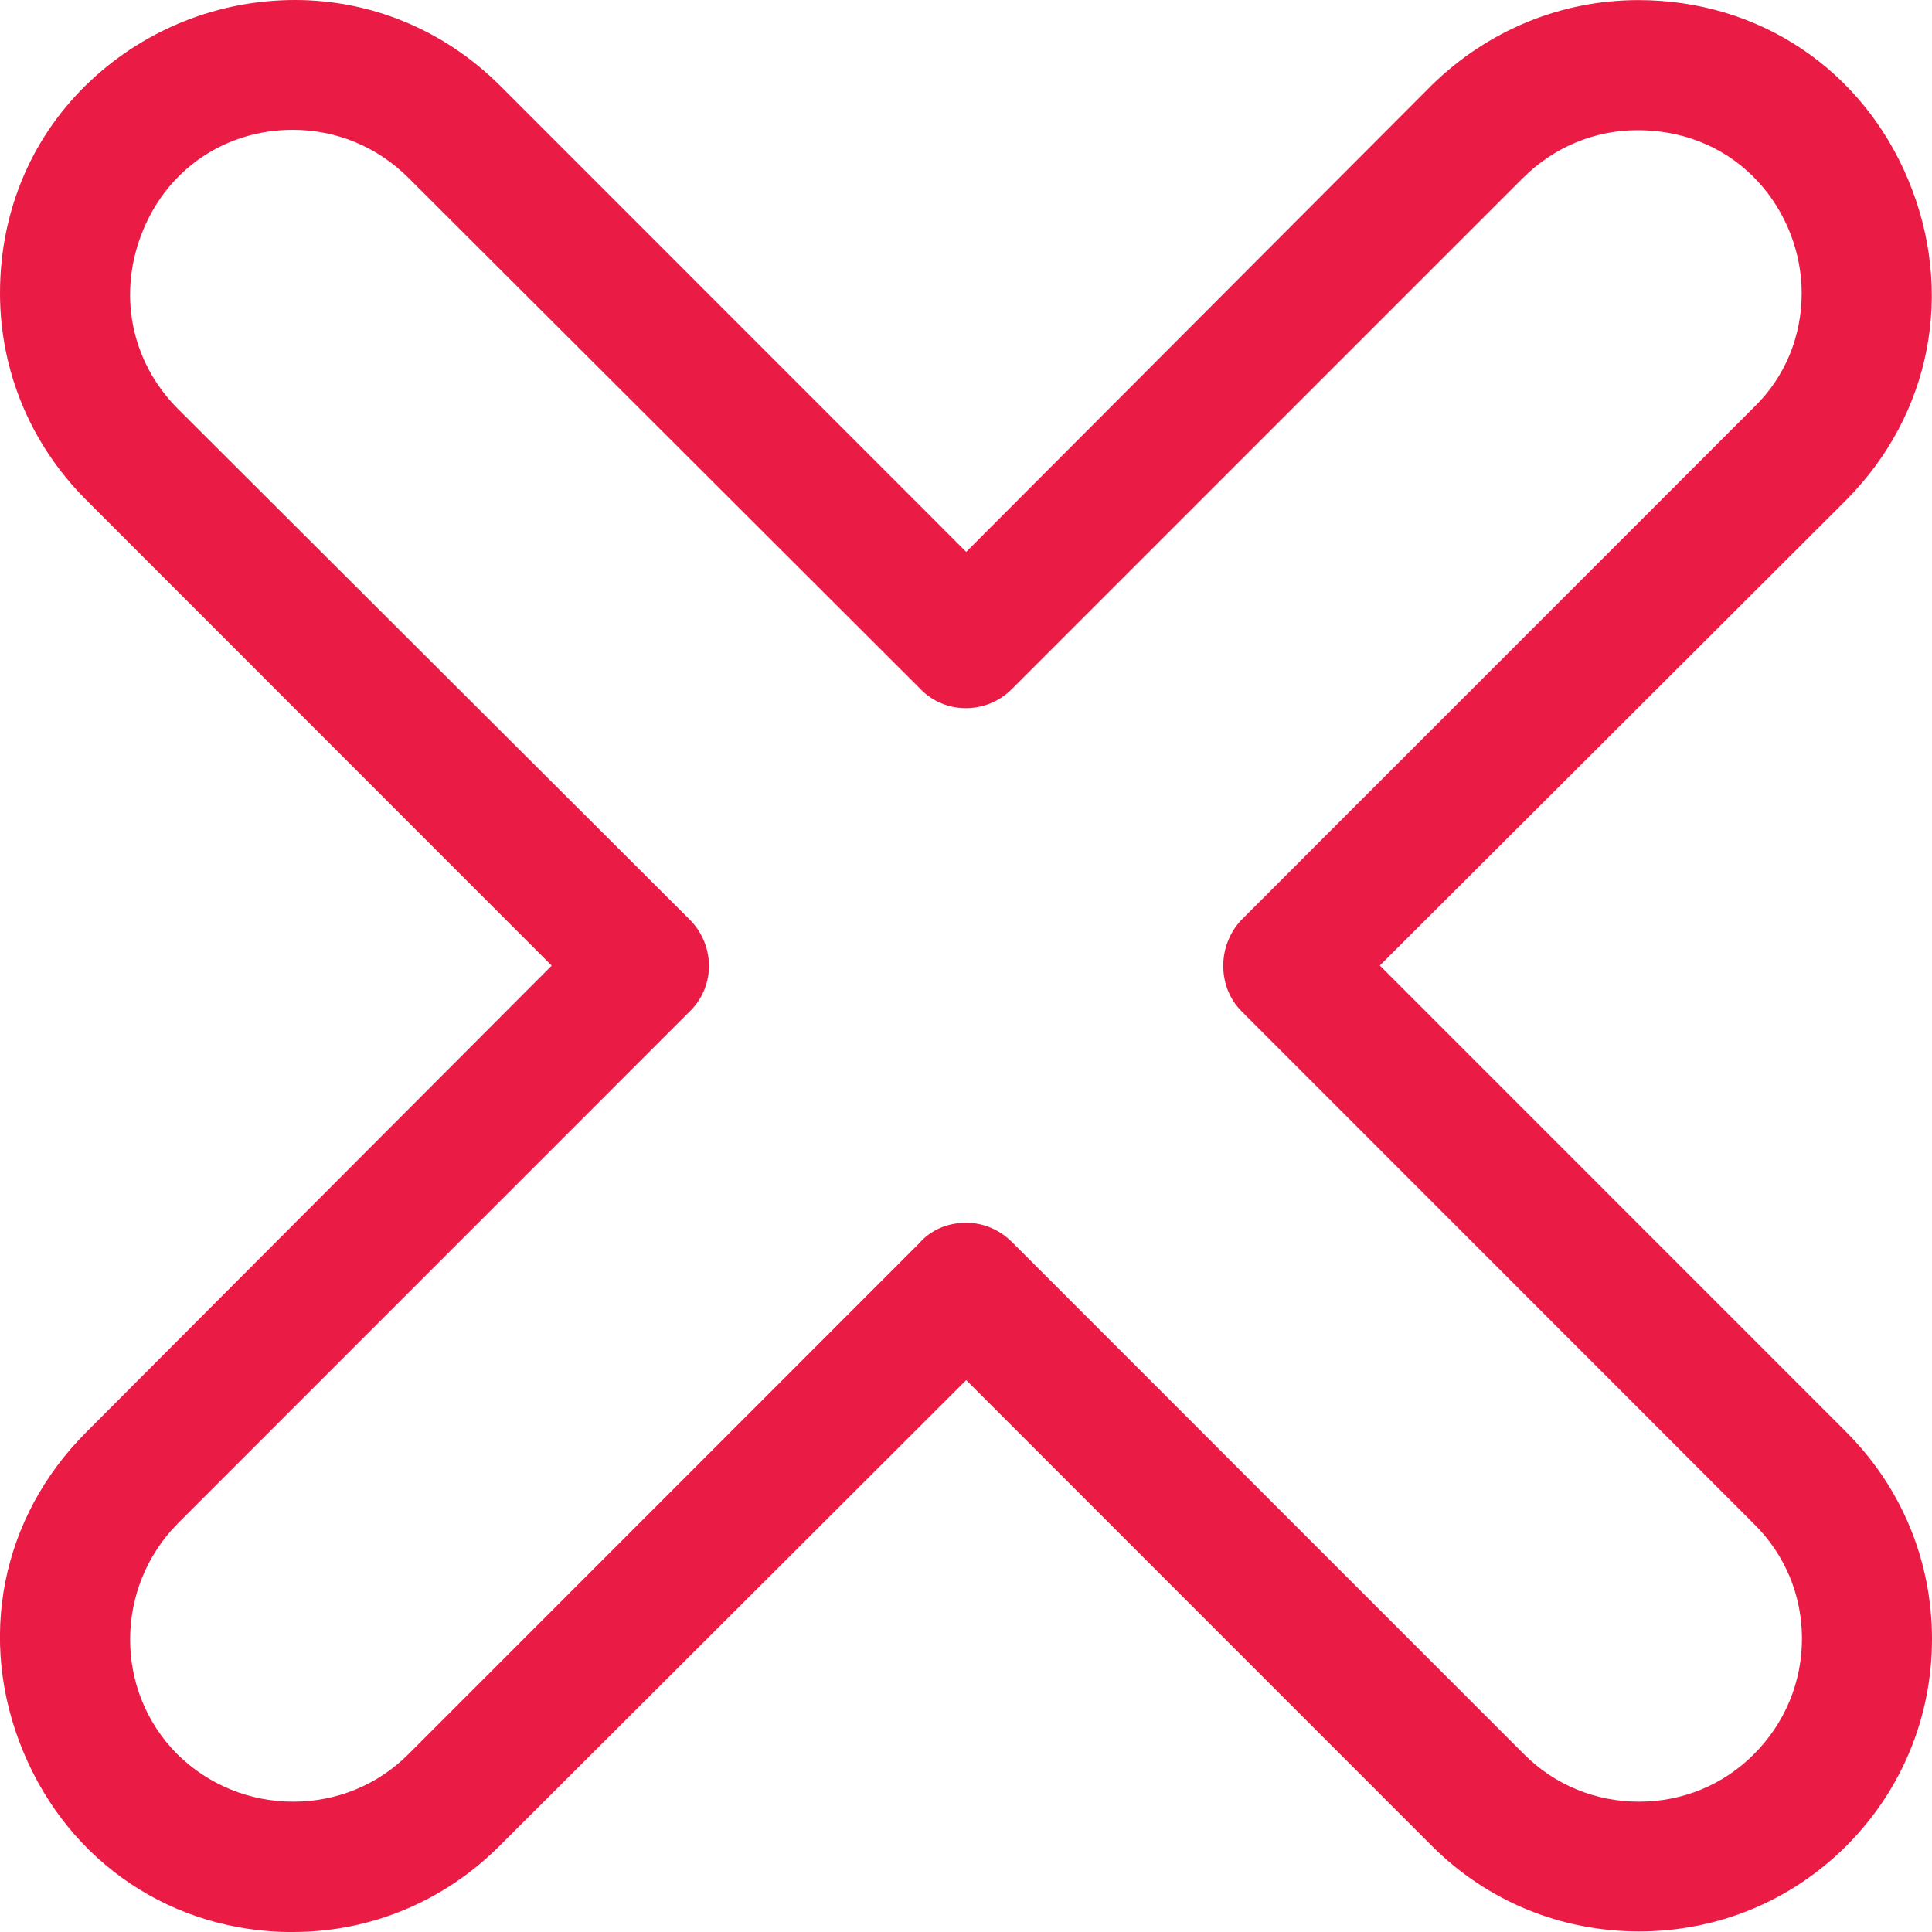 <svg xmlns="http://www.w3.org/2000/svg" width="20" height="20" viewBox="0 0 20 20" fill="none"><g clip-path="url(#clip0_2119_9545)"><path fill-rule="evenodd" clip-rule="evenodd" d="M3.032 20C3.837 20 4.597 19.683 5.172 19.108L10.002 14.287L14.822 19.108C15.393 19.68 16.155 19.994 16.968 19.994C17.78 19.994 18.542 19.68 19.114 19.108C19.685 18.536 20 17.776 20 16.967C20 16.158 19.685 15.398 19.114 14.826L14.284 9.995L19.113 5.175C19.991 4.29 20.237 3.021 19.755 1.864C19.277 0.715 18.206 0.001 16.961 0.001C16.162 0.001 15.404 0.313 14.825 0.878L10.002 5.713L5.172 0.882C4.599 0.313 3.847 0 3.054 0C2.261 0 1.514 0.301 0.949 0.825C0.337 1.392 -1.90735e-06 2.177 -1.90735e-06 3.034C-1.90735e-06 3.839 0.317 4.6 0.892 5.175L5.711 9.996L0.892 14.827C0.01 15.709 -0.24 16.974 0.239 18.129C0.717 19.284 1.787 20.001 3.032 20.001L3.032 20ZM4.226 18.161C3.91 18.477 3.487 18.651 3.036 18.651C2.584 18.651 2.157 18.477 1.835 18.159C1.183 17.506 1.184 16.435 1.84 15.771L7.134 10.476C7.258 10.36 7.333 10.194 7.339 10.021C7.345 9.836 7.273 9.653 7.141 9.521L1.837 4.228C1.349 3.735 1.213 3.026 1.484 2.376C1.749 1.739 2.342 1.344 3.032 1.344C3.482 1.344 3.906 1.52 4.226 1.839L9.522 7.126C9.643 7.256 9.816 7.331 9.998 7.331C10.179 7.331 10.349 7.259 10.475 7.133L15.768 1.84C16.087 1.523 16.507 1.348 16.949 1.348C18.014 1.348 18.651 2.205 18.651 3.034C18.651 3.486 18.477 3.905 18.16 4.213L12.841 9.533L12.832 9.544C12.599 9.81 12.608 10.224 12.852 10.468L18.155 15.773C18.476 16.089 18.652 16.509 18.654 16.957C18.655 17.411 18.478 17.839 18.155 18.161C17.84 18.477 17.418 18.651 16.967 18.651C16.516 18.651 16.094 18.477 15.778 18.161L10.475 12.857C10.347 12.729 10.179 12.658 10.002 12.658C9.806 12.658 9.633 12.734 9.514 12.872L4.226 18.161L4.226 18.161Z" fill="#EA1C46"></path></g><defs><clipPath id="clip0_2119_9545"><rect width="20" height="20" fill="white" transform="matrix(-1 0 0 1 20 0)"></rect></clipPath></defs></svg>